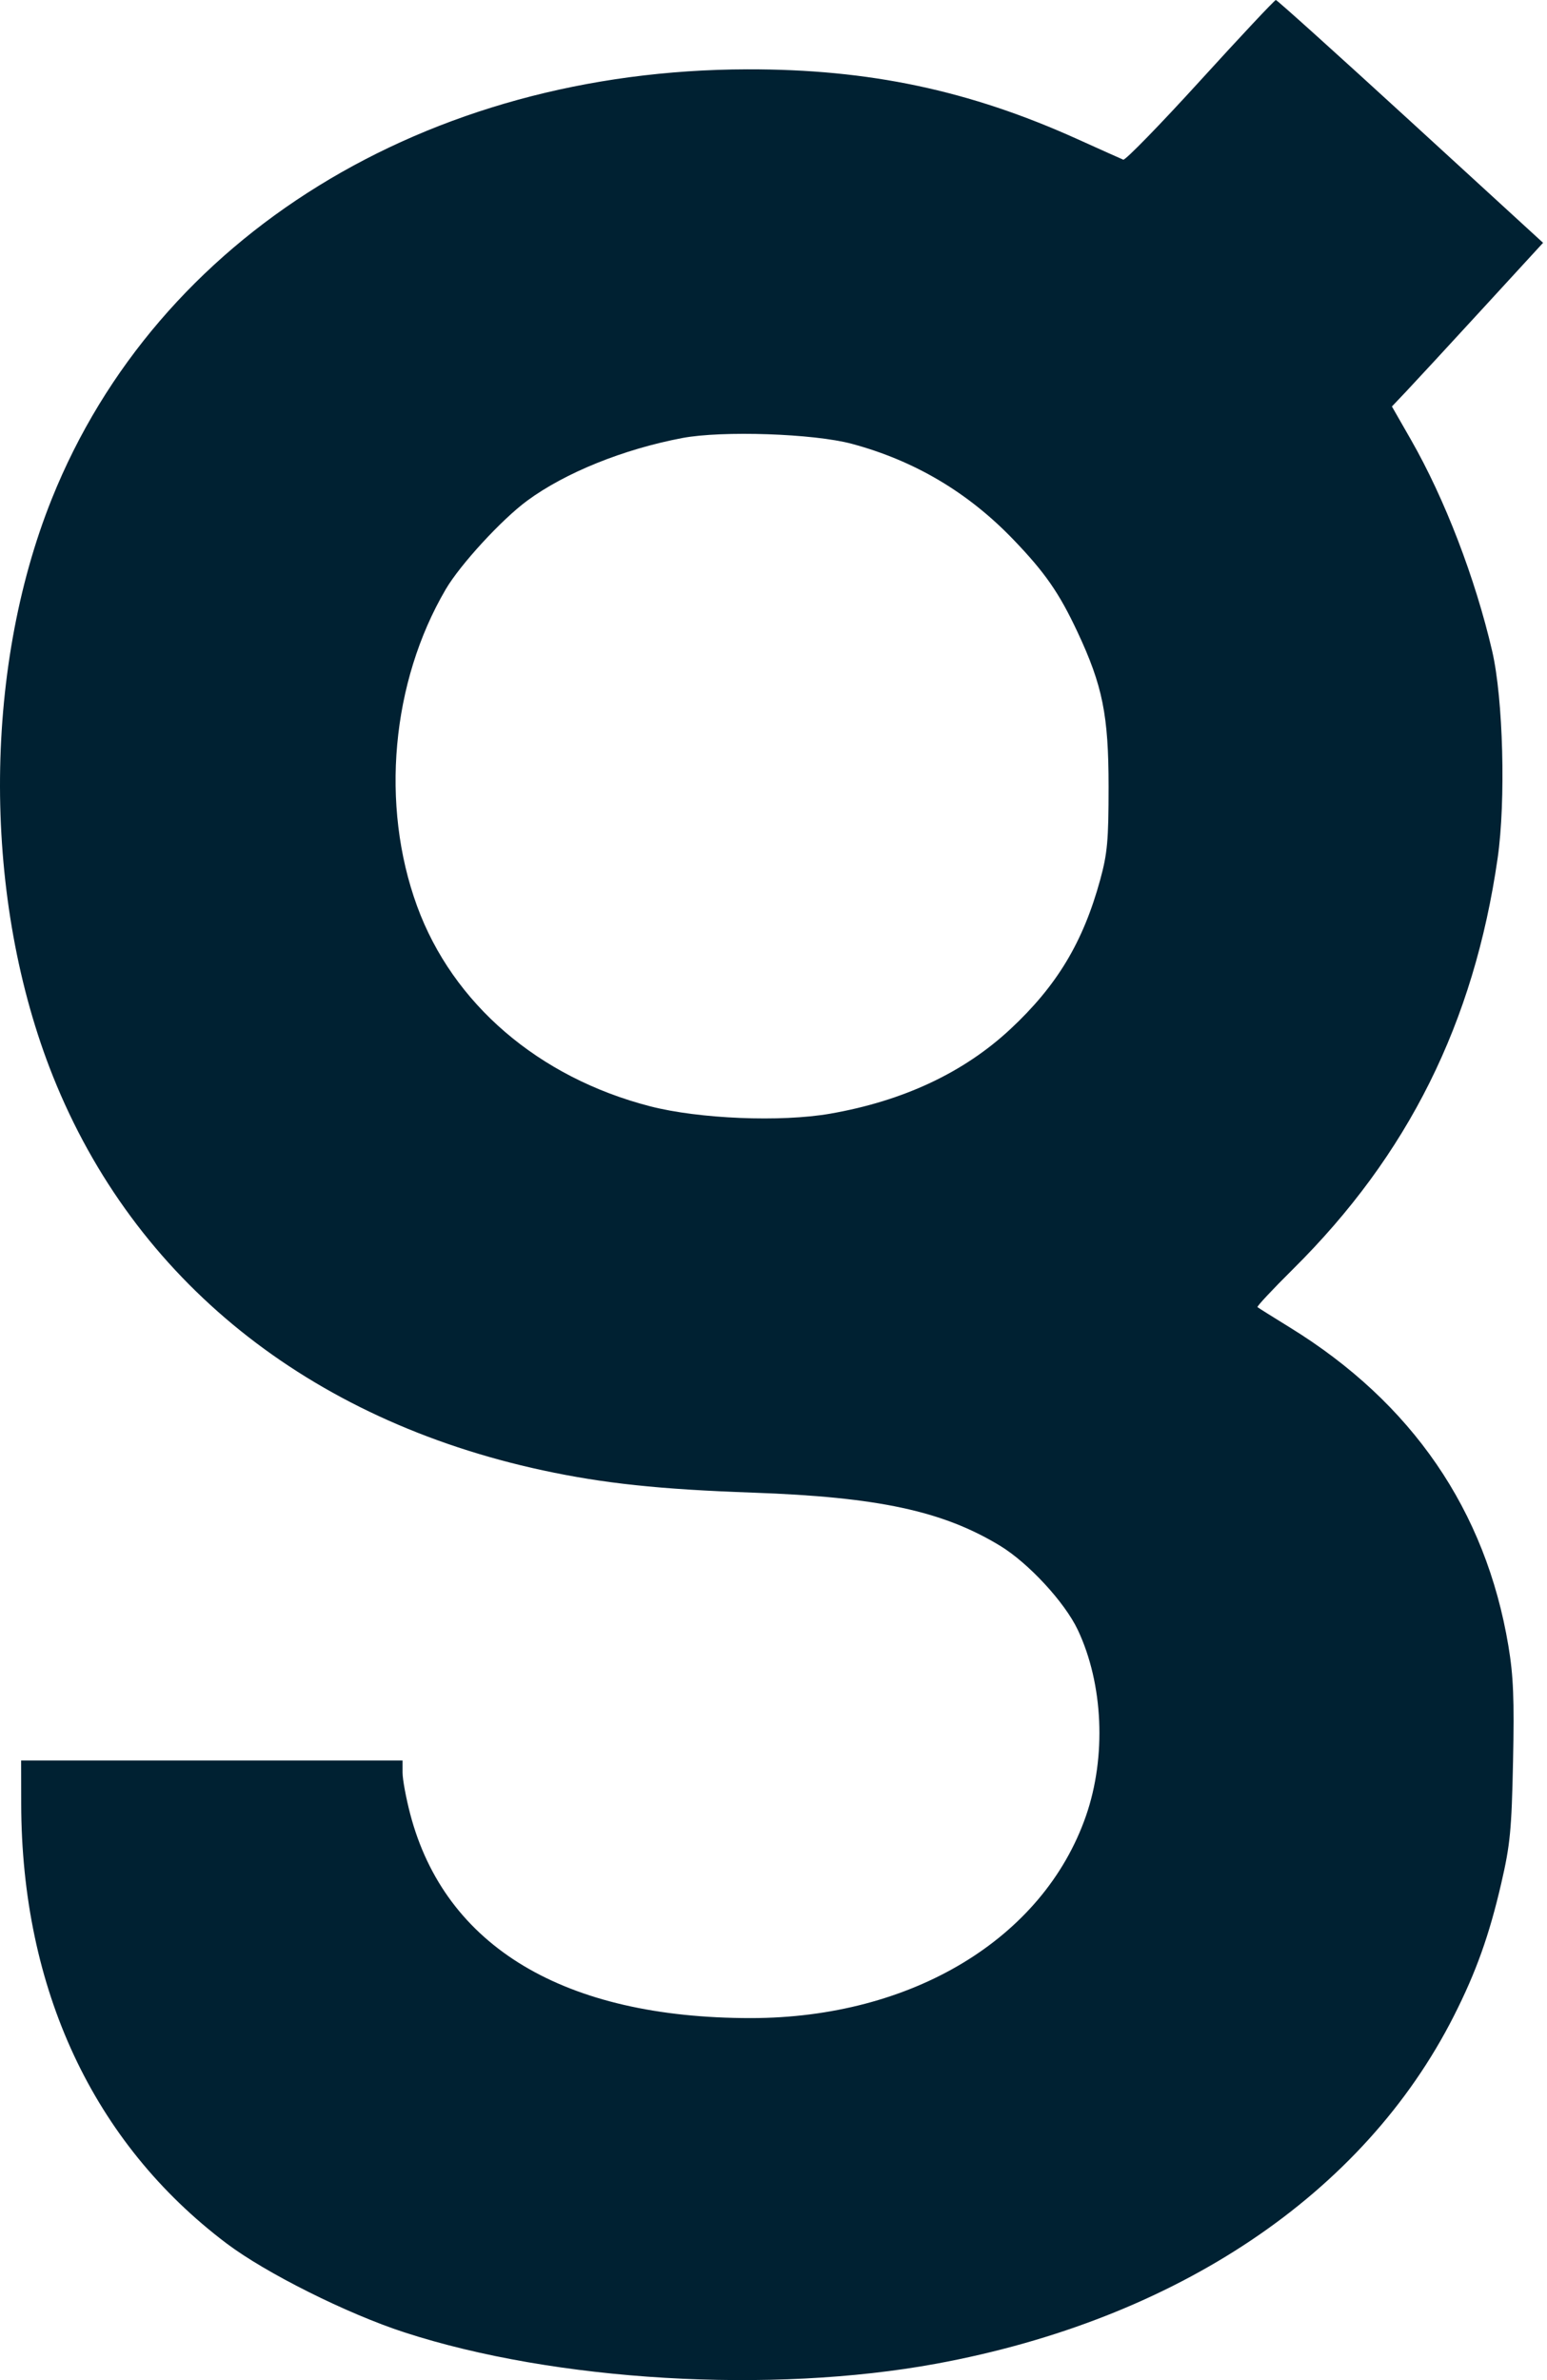 <svg width="182" height="280" viewBox="0 0 182 280" fill="none" xmlns="http://www.w3.org/2000/svg">
<path fill-rule="evenodd" clip-rule="evenodd" d="M141.209 9.48C136.463 14.693 132.385 18.88 132.148 18.784C131.91 18.687 129.483 17.6 126.754 16.366C114.039 10.62 102.232 8.125 87.92 8.156C50.129 8.242 18.512 27.761 6.102 58.666C-2.084 79.053 -2.029 105.966 6.239 126.641C15.812 150.578 36.276 167.033 63.855 172.974C71.01 174.514 77.583 175.213 88.567 175.598C103.291 176.114 110.911 177.751 117.651 181.845C120.997 183.879 125.259 188.489 126.797 191.741C129.802 198.096 130.179 206.675 127.758 213.637C122.739 228.069 107.265 237.406 88.352 237.413C66.388 237.422 52.347 229.012 48.257 213.396C47.764 211.512 47.36 209.328 47.36 208.543V207.113H24.923H2.485L2.494 212.183C2.53 234.015 10.962 252.075 26.649 263.919C31.273 267.411 40.834 272.193 47.576 274.385C65.301 280.15 90.721 281.649 110.142 278.074C138.486 272.857 160.433 258.113 171.044 237.161C173.665 231.987 175.208 227.666 176.624 221.535C177.668 217.02 177.837 215.269 178.005 207.224C178.159 199.896 178.05 197.171 177.459 193.632C174.797 177.675 166.116 165.02 151.764 156.176C149.755 154.939 148.034 153.857 147.939 153.773C147.843 153.689 149.727 151.674 152.125 149.296C165.662 135.872 173.401 120.331 176.191 100.967C177.165 94.215 176.847 82.18 175.548 76.588C173.551 67.993 169.975 58.69 165.998 51.739L163.755 47.82L165.459 46.023C166.395 45.035 170.397 40.702 174.35 36.395L181.538 28.565L165.951 14.281C157.377 6.426 150.245 -0.001 150.101 8.6896e-08C149.957 0 145.955 4.267 141.209 9.48ZM100.218 52.212C107.597 54.197 113.899 57.934 119.231 63.488C122.953 67.365 124.616 69.764 126.767 74.356C129.72 80.659 130.422 84.153 130.422 92.553C130.422 98.848 130.282 100.398 129.438 103.486C127.426 110.844 124.352 115.956 118.863 121.072C113.384 126.179 106.27 129.517 97.668 131.016C91.872 132.026 82.235 131.63 76.486 130.147C63.361 126.76 53.26 118.083 49.066 106.592C44.733 94.718 46.043 80.241 52.438 69.329C54.152 66.405 59.039 61.093 62.046 58.885C66.525 55.598 73.337 52.847 80.255 51.533C84.954 50.64 95.74 51.007 100.218 52.212Z" fill="#002132"/>
</svg>
